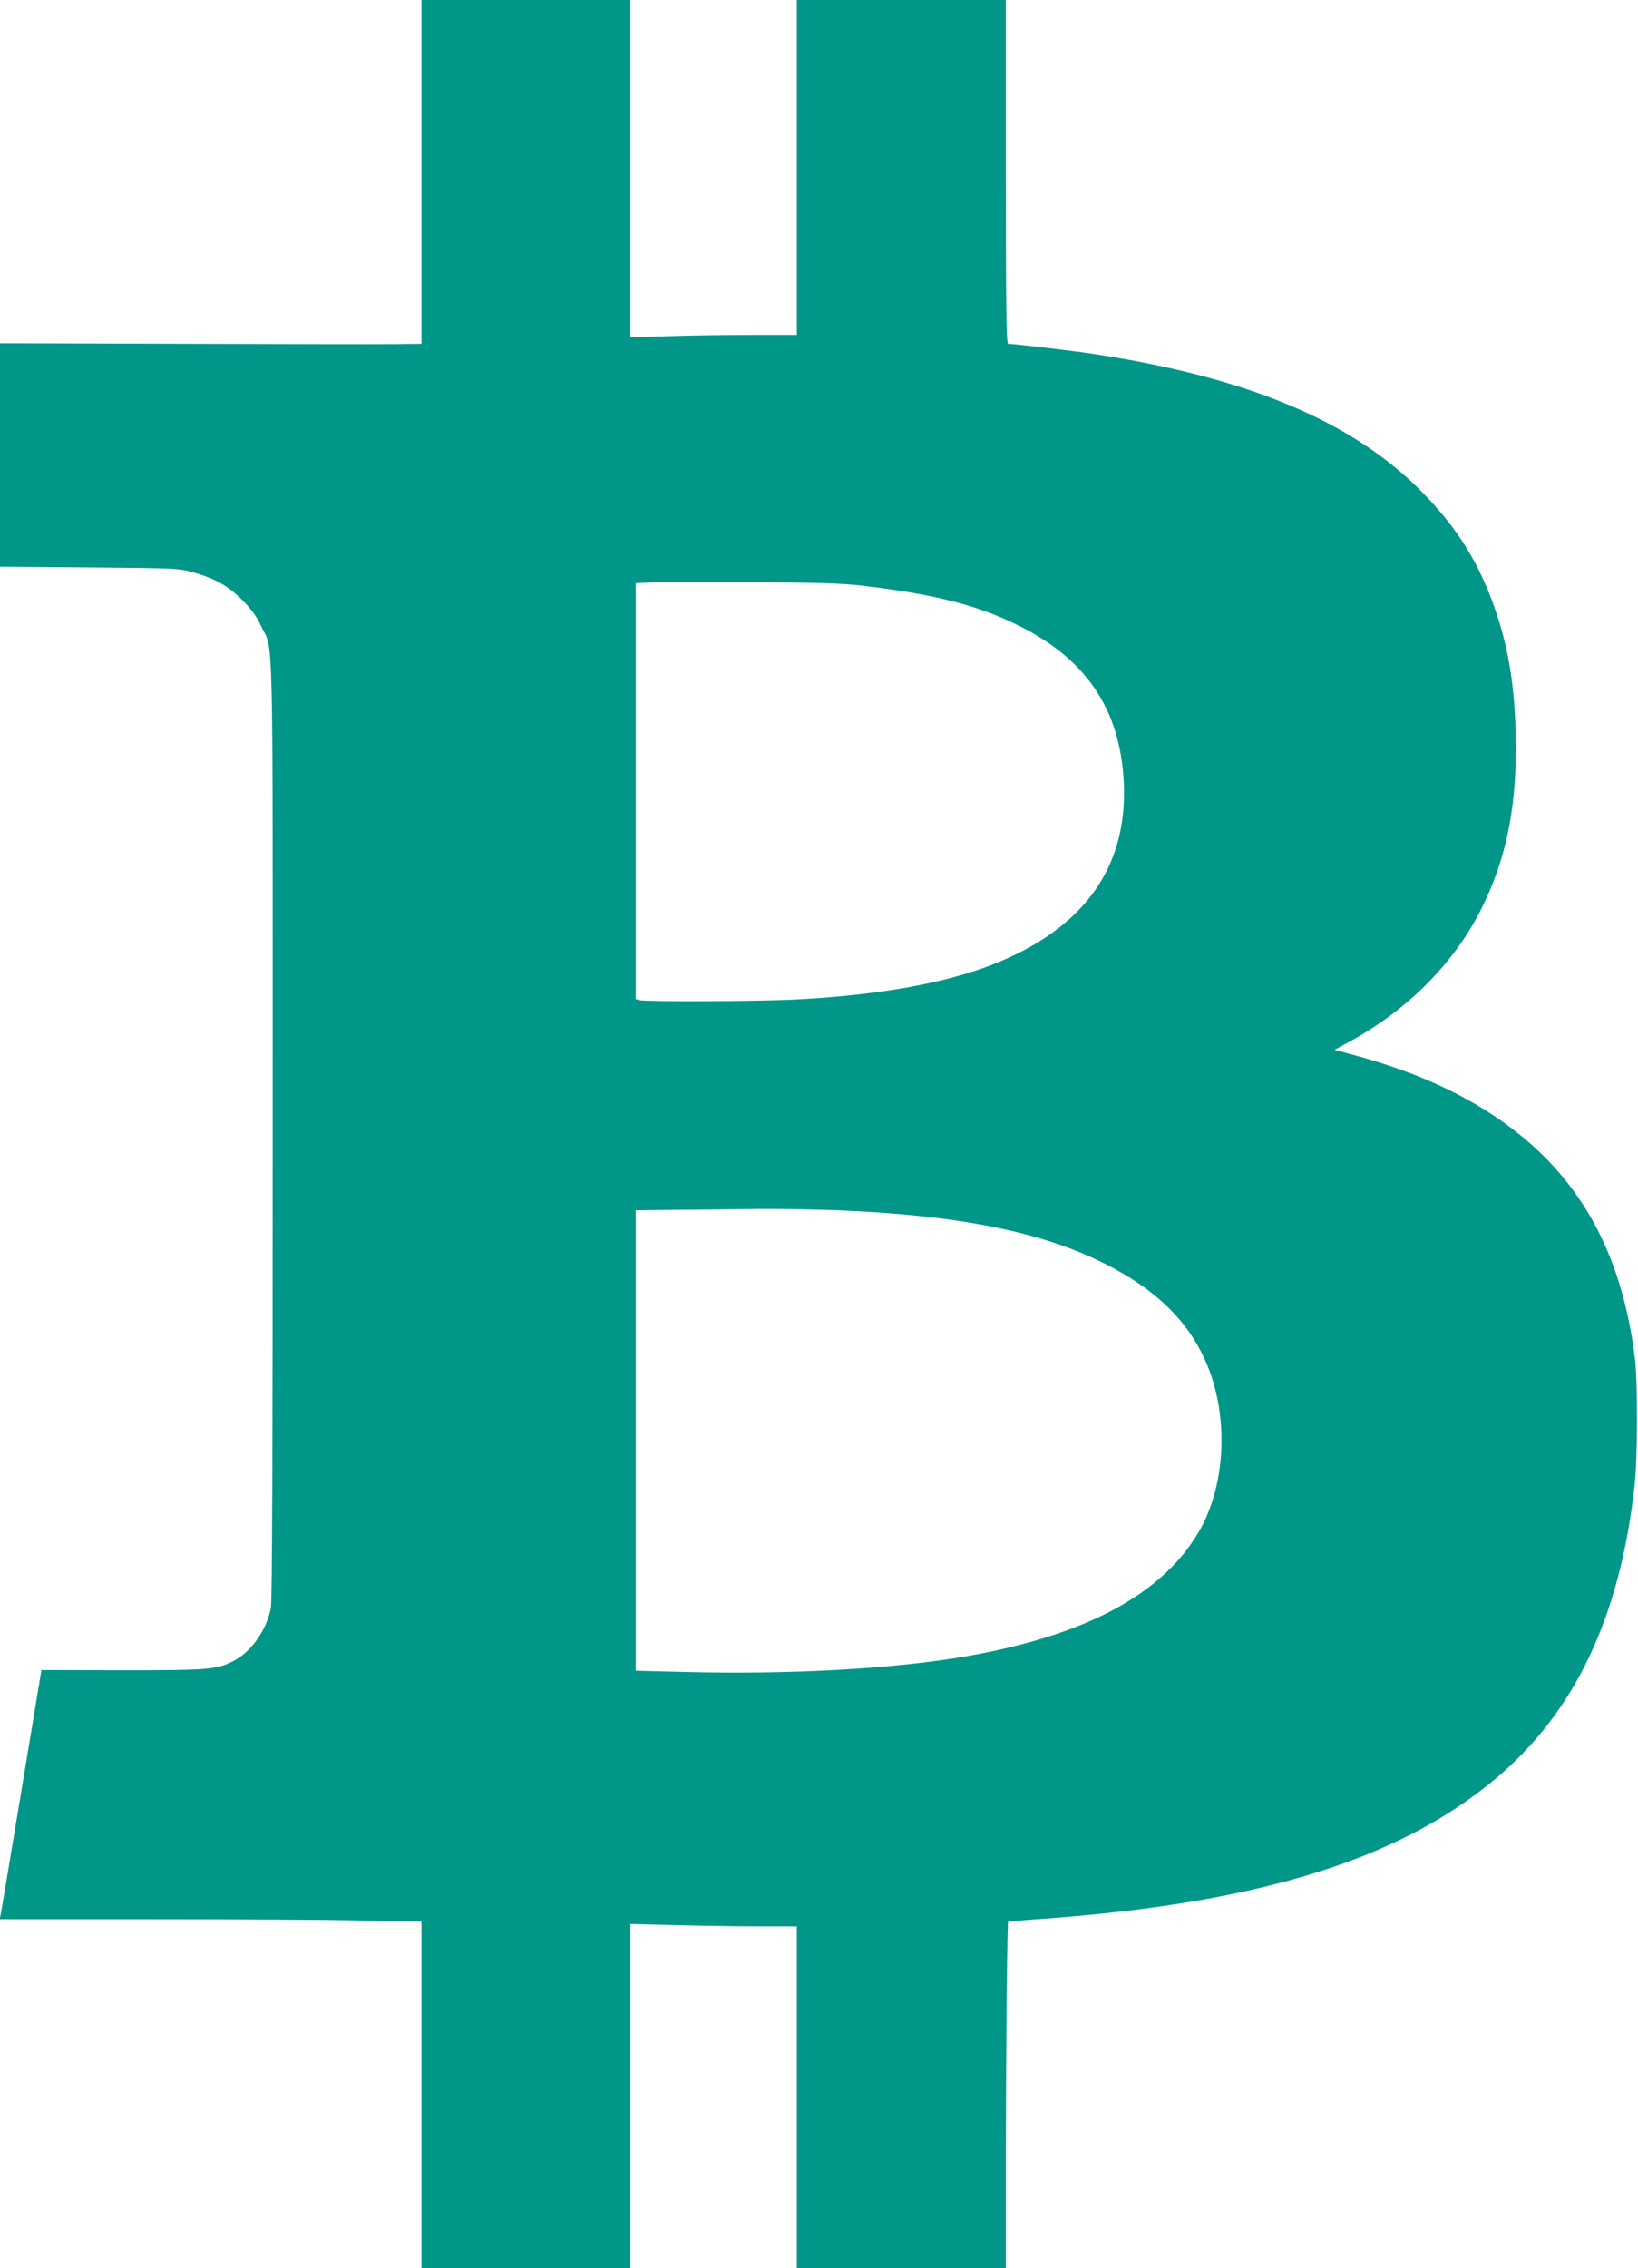 <?xml version="1.0" standalone="no"?>
<!DOCTYPE svg PUBLIC "-//W3C//DTD SVG 20010904//EN"
 "http://www.w3.org/TR/2001/REC-SVG-20010904/DTD/svg10.dtd">
<svg version="1.0" xmlns="http://www.w3.org/2000/svg"
 width="925pt" height="1280pt" viewBox="0 0 925 1280"
 preserveAspectRatio="xMidYMid meet">
<g transform="translate(0,1280) scale(0.1,-0.1)"
fill="#009688" stroke="none">
<path d="M2380 11830 l0 -970 -162 -2 c-90 -1 -625 0 -1191 2 l-1027 3 0 -631
0 -630 503 -4 c478 -4 506 -5 582 -26 126 -35 201 -76 281 -156 52 -52 81 -91
107 -146 73 -153 67 94 67 -2843 0 -1757 -3 -2662 -10 -2698 -24 -127 -111
-251 -212 -302 -96 -49 -137 -52 -628 -52 l-456 1 -113 -681 c-62 -374 -115
-690 -118 -703 l-5 -22 859 0 c473 0 1009 -3 1191 -7 l332 -6 0 -979 0 -978
590 0 590 0 0 972 0 971 257 -6 c141 -4 352 -7 470 -7 l213 0 0 -965 0 -965
590 0 590 0 0 693 c1 588 8 1258 13 1264 1 1 74 6 162 13 1236 86 2037 331
2586 789 452 377 708 916 790 1661 17 154 18 586 1 720 -69 550 -279 957 -646
1254 -253 205 -567 354 -961 458 l-89 24 76 41 c328 177 592 439 747 742 139
273 201 554 201 915 0 297 -32 530 -104 749 -93 284 -217 488 -425 700 -393
401 -992 651 -1871 782 -98 15 -439 55 -467 55 -10 0 -13 201 -13 970 l0 970
-590 0 -590 0 0 -945 0 -945 -252 0 c-139 0 -351 -3 -470 -7 l-218 -6 0 951 0
952 -590 0 -590 0 0 -970z m2480 -2334 c416 -48 667 -112 902 -231 375 -189
563 -471 584 -875 25 -482 -224 -830 -741 -1033 -271 -106 -646 -173 -1110
-197 -206 -11 -846 -13 -882 -4 l-23 6 0 1174 0 1173 78 4 c42 2 298 3 567 2
367 -2 524 -7 625 -19z m-120 -3526 c678 -28 1146 -122 1503 -303 280 -142
458 -313 561 -539 136 -298 123 -695 -29 -963 -204 -357 -636 -591 -1310 -710
-407 -72 -1001 -105 -1590 -90 l-285 7 0 1299 0 1299 248 3 c136 1 339 3 452
5 113 1 315 -3 450 -8z"/>
</g>
</svg>
